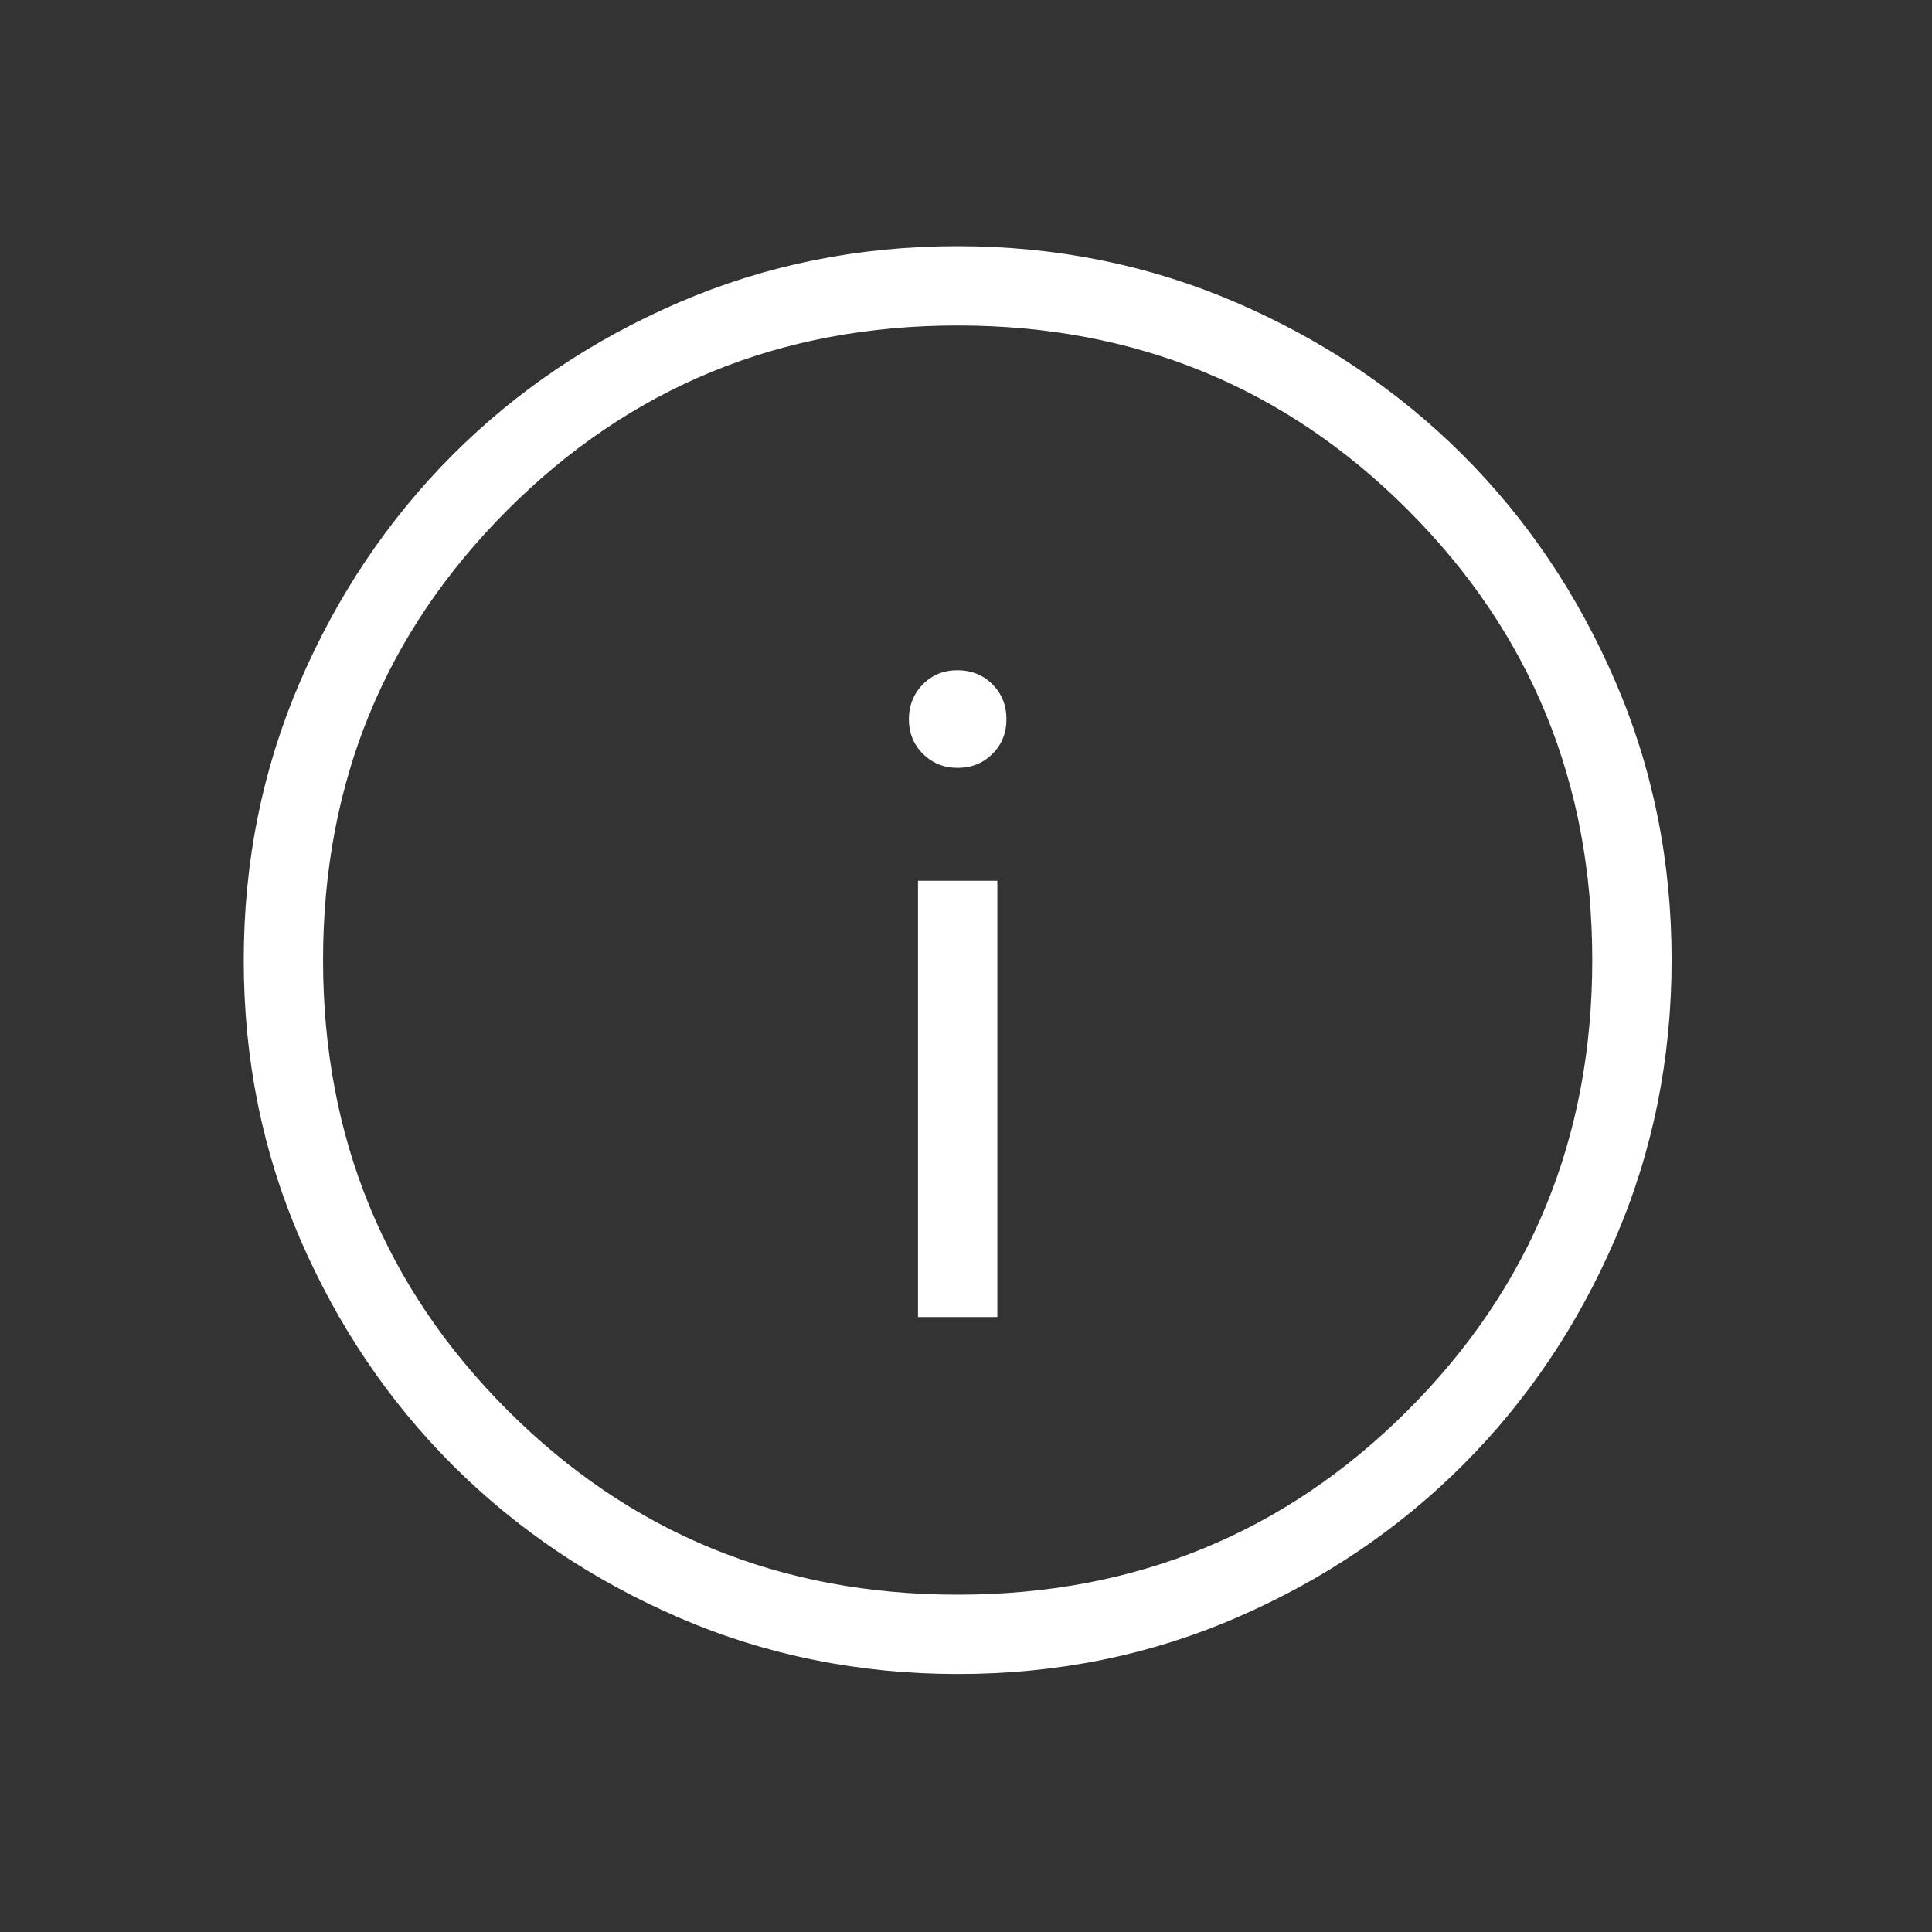 <svg width="60" height="60" viewBox="0 0 60 60" fill="none" xmlns="http://www.w3.org/2000/svg">
<rect x="0" y="0" width="60" height="60" fill="#333333" stroke="none"/>
<path d="M28.509 40.902H30.973V27.353H28.509V40.902ZM29.741 23.847C30.172 23.847 30.532 23.702 30.823 23.411C31.113 23.12 31.258 22.76 31.256 22.33C31.255 21.899 31.109 21.54 30.82 21.251C30.531 20.962 30.172 20.816 29.741 20.815C29.311 20.813 28.951 20.958 28.662 21.251C28.373 21.543 28.228 21.904 28.226 22.332C28.225 22.761 28.37 23.12 28.662 23.411C28.955 23.702 29.314 23.847 29.741 23.847ZM29.749 51.988C26.682 51.988 23.8 51.406 21.102 50.244C18.404 49.079 16.056 47.499 14.059 45.504C12.062 43.508 10.481 41.163 9.316 38.468C8.152 35.773 7.57 32.892 7.57 29.824C7.57 26.756 8.152 23.873 9.316 21.177C10.479 18.478 12.057 16.131 14.049 14.134C16.041 12.137 18.387 10.556 21.087 9.391C23.787 8.227 26.669 7.645 29.734 7.645C32.798 7.645 35.681 8.227 38.381 9.391C41.079 10.554 43.427 12.133 45.424 14.126C47.421 16.12 49.002 18.466 50.166 21.165C51.331 23.863 51.913 26.744 51.913 29.809C51.913 32.873 51.331 35.756 50.169 38.456C49.006 41.156 47.426 43.504 45.429 45.499C43.432 47.494 41.087 49.075 38.393 50.241C35.7 51.407 32.818 51.989 29.749 51.988ZM29.741 49.524C35.243 49.524 39.903 47.615 43.722 43.797C47.54 39.978 49.449 35.318 49.449 29.816C49.449 24.314 47.54 19.654 43.722 15.836C39.903 12.018 35.243 10.108 29.741 10.108C24.239 10.108 19.579 12.018 15.761 15.836C11.943 19.654 10.033 24.314 10.033 29.816C10.033 35.318 11.943 39.978 15.761 43.797C19.579 47.615 24.239 49.524 29.741 49.524Z" fill="white"/>
</svg>
